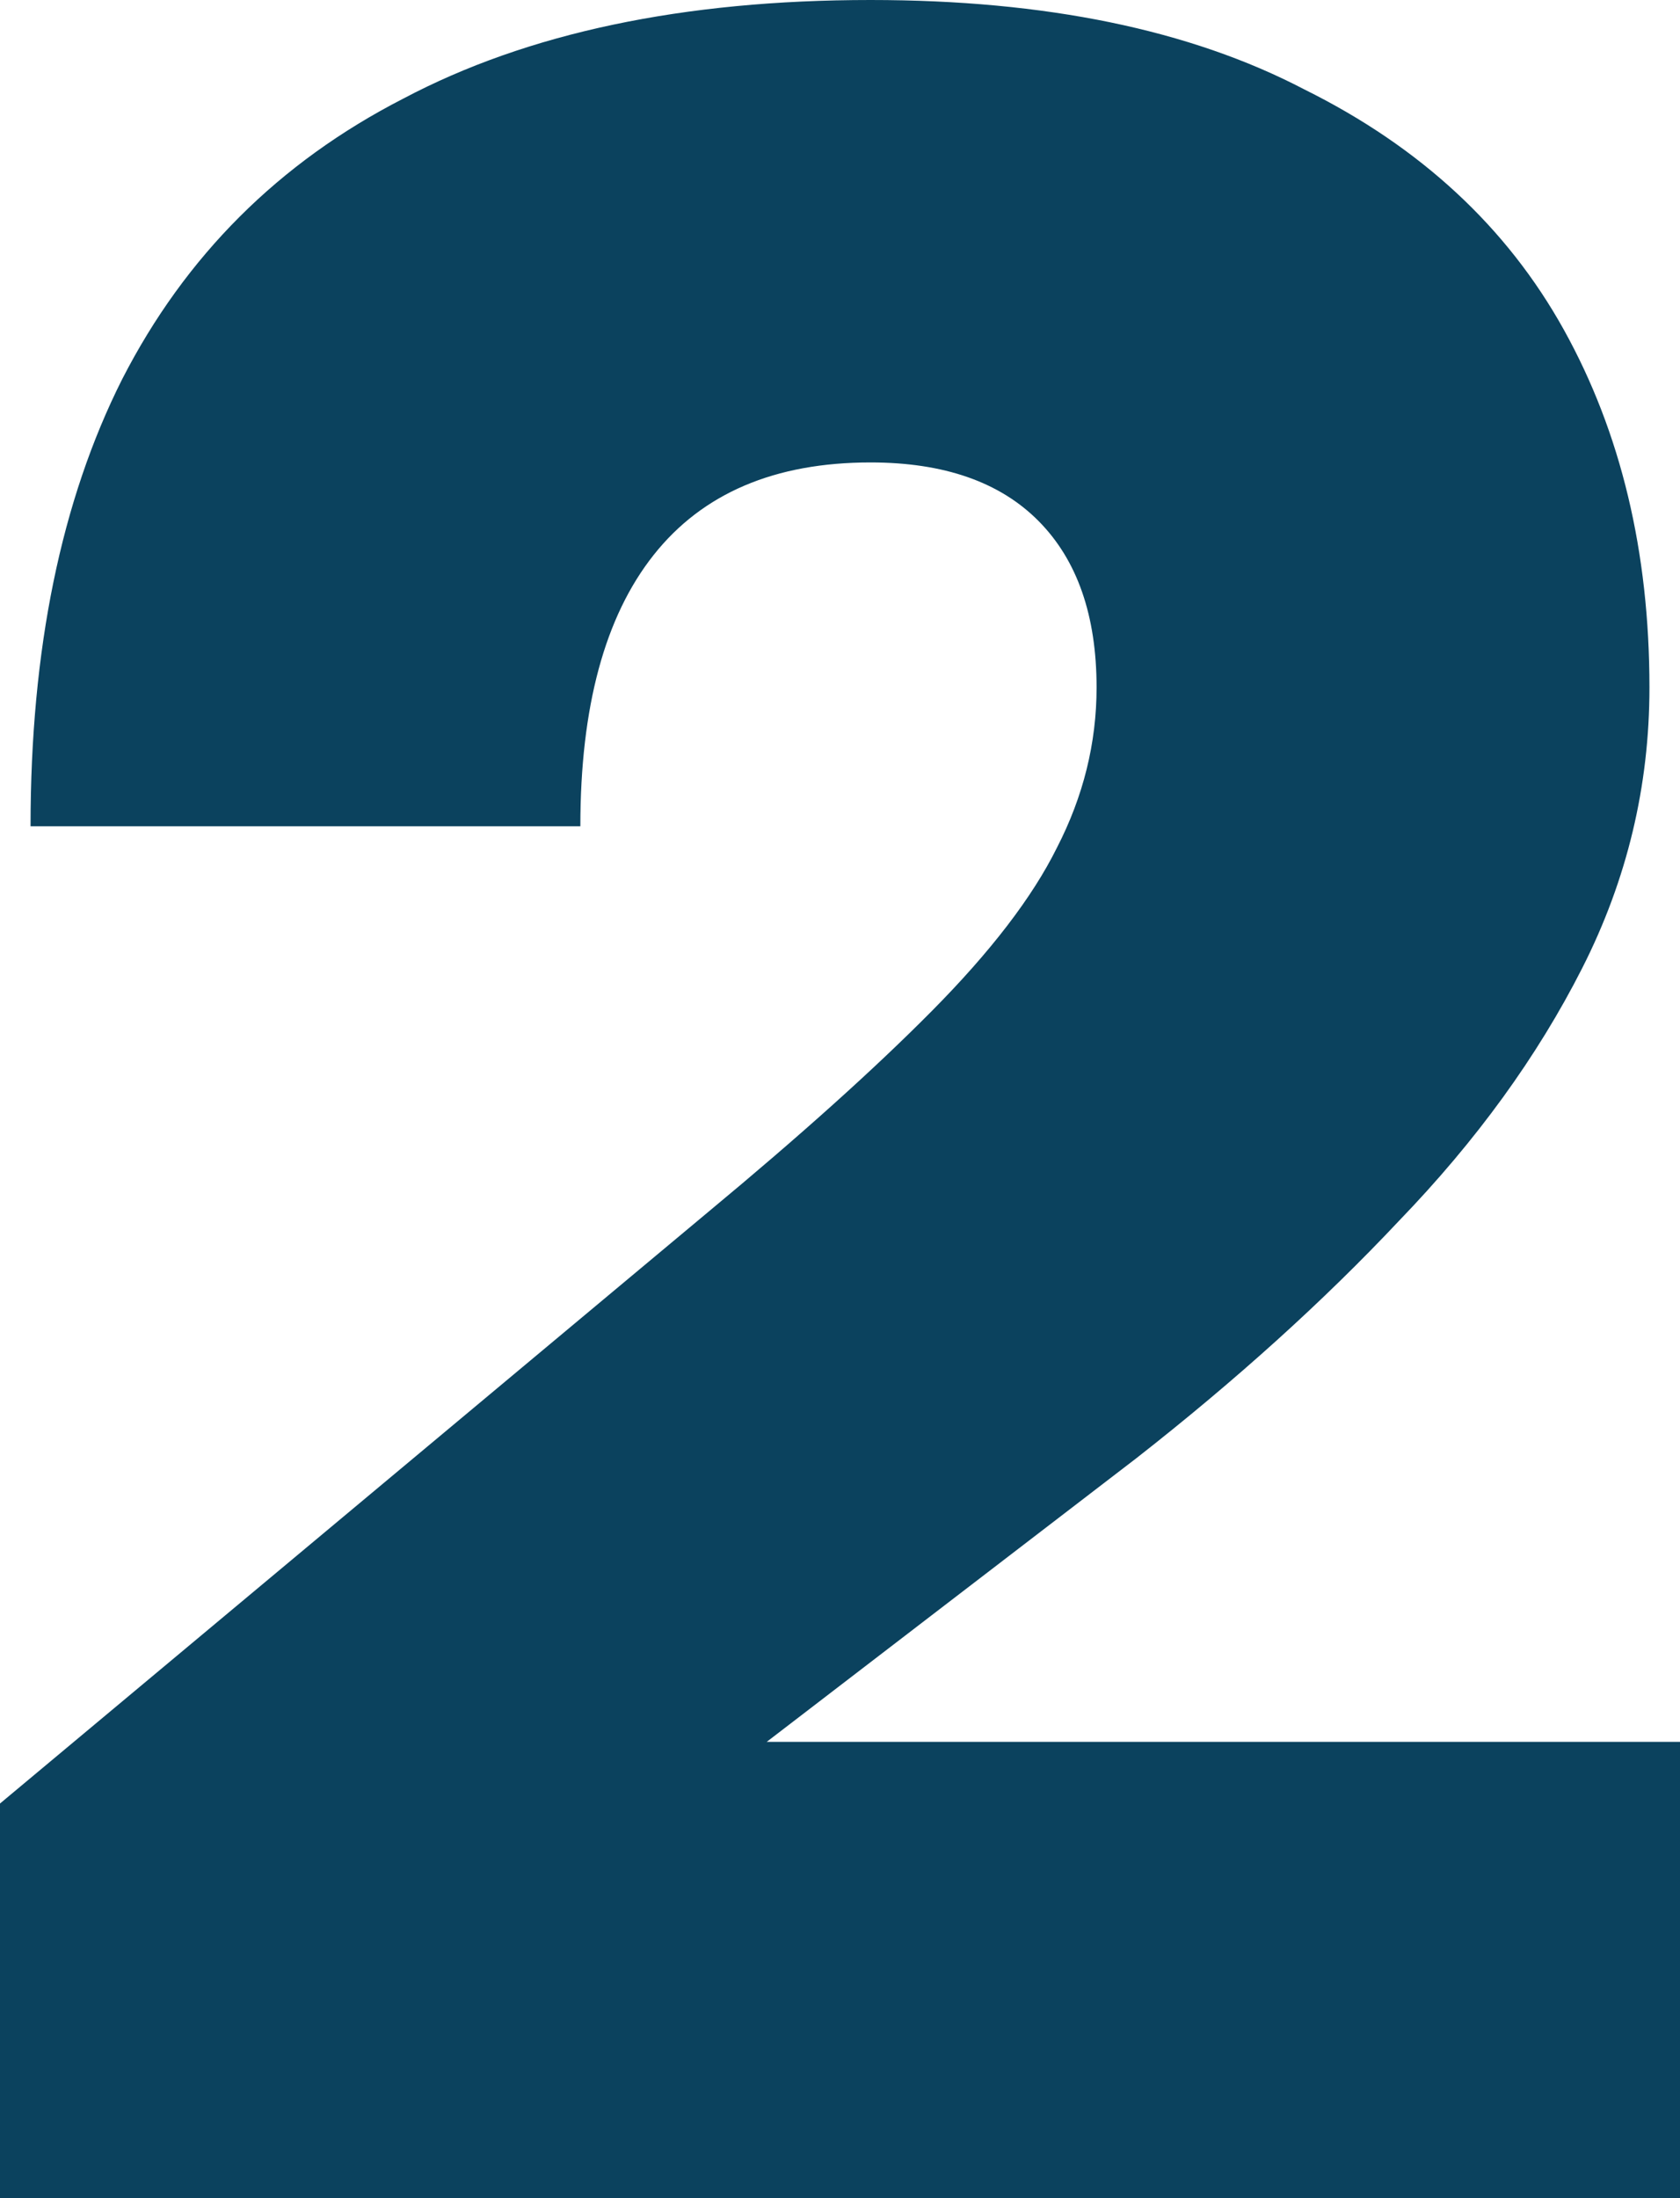 <?xml version="1.0" encoding="UTF-8"?> <svg xmlns="http://www.w3.org/2000/svg" width="65" height="85" viewBox="0 0 65 85" fill="none"><path d="M0 85V69.74L27.418 46.851C30.964 43.911 33.839 41.328 36.045 39.102C38.33 36.798 39.946 34.691 40.891 32.784C41.915 30.797 42.427 28.731 42.427 26.585C42.427 23.803 41.679 21.657 40.182 20.147C38.685 18.637 36.518 17.882 33.682 17.882C29.979 17.882 27.182 19.074 25.291 21.459C23.4 23.843 22.454 27.34 22.454 31.95H1.182C1.182 25.114 2.364 19.352 4.727 14.663C7.17 9.895 10.794 6.279 15.6 3.815C20.406 1.272 26.433 0 33.682 0C40.458 0 46.051 1.152 50.464 3.457C54.955 5.683 58.303 8.782 60.509 12.756C62.715 16.73 63.818 21.339 63.818 26.585C63.818 30.4 62.952 34.016 61.218 37.433C59.485 40.851 57.121 44.109 54.127 47.209C51.212 50.309 47.824 53.368 43.964 56.389L29.664 67.356H65V85H0Z" fill="#0B425E"></path></svg> 